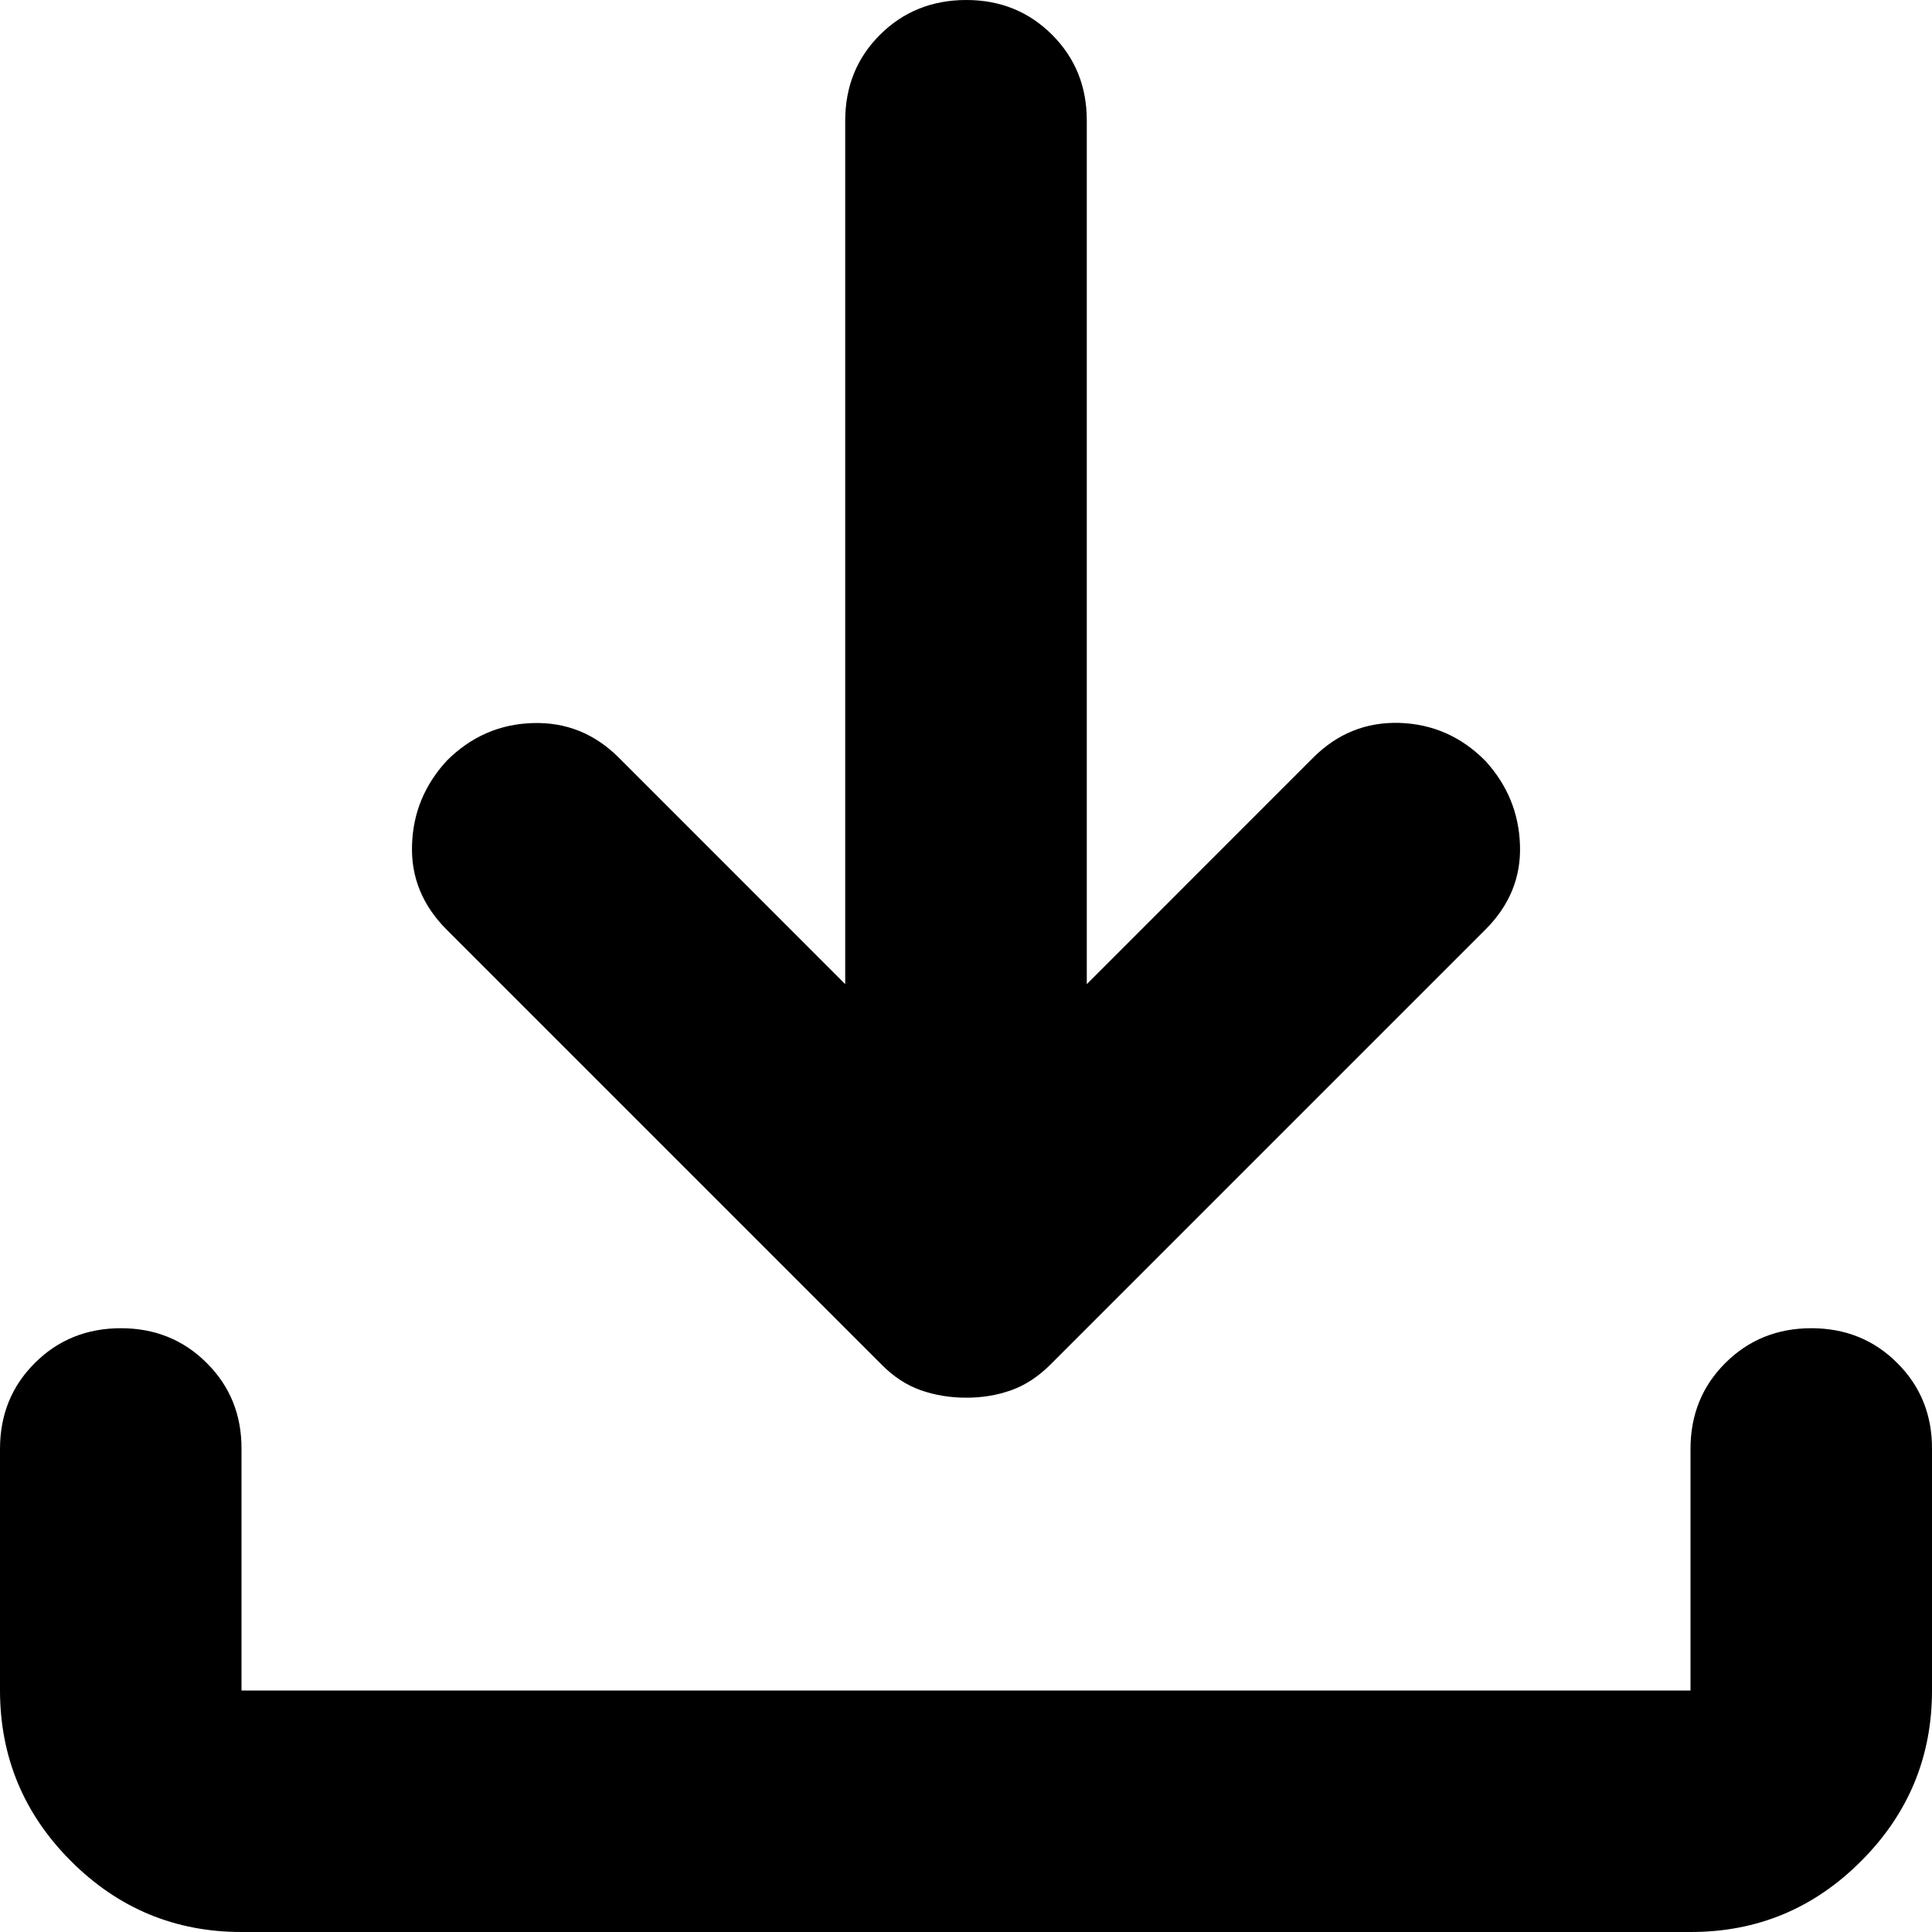 <?xml version="1.0" encoding="UTF-8"?> <svg xmlns="http://www.w3.org/2000/svg" width="23" height="23" viewBox="0 0 23 23" fill="none"><path d="M11.5 16.639C11.308 16.639 11.129 16.609 10.961 16.55C10.793 16.491 10.637 16.389 10.494 16.244L5.319 11.069C5.031 10.781 4.893 10.446 4.905 10.062C4.916 9.679 5.054 9.344 5.319 9.056C5.606 8.769 5.948 8.619 6.344 8.608C6.739 8.596 7.081 8.734 7.367 9.02L10.062 11.716V1.438C10.062 1.03 10.2 0.689 10.476 0.414C10.752 0.139 11.094 0.001 11.5 4.95689e-06C11.906 -0.001 12.248 0.137 12.525 0.414C12.802 0.691 12.939 1.032 12.938 1.438V11.716L15.633 9.02C15.92 8.733 16.262 8.595 16.658 8.606C17.053 8.618 17.395 8.768 17.681 9.056C17.945 9.344 18.083 9.679 18.095 10.062C18.108 10.446 17.97 10.781 17.681 11.069L12.506 16.244C12.363 16.387 12.207 16.49 12.039 16.55C11.871 16.61 11.692 16.64 11.5 16.639ZM2.875 23C2.084 23 1.408 22.719 0.845 22.156C0.283 21.594 0.001 20.917 0 20.125V17.25C0 16.843 0.138 16.502 0.414 16.227C0.69 15.951 1.031 15.813 1.438 15.812C1.844 15.812 2.185 15.95 2.462 16.227C2.739 16.503 2.877 16.845 2.875 17.25V20.125H20.125V17.25C20.125 16.843 20.263 16.502 20.539 16.227C20.815 15.951 21.156 15.813 21.562 15.812C21.969 15.812 22.311 15.95 22.587 16.227C22.864 16.503 23.002 16.845 23 17.25V20.125C23 20.916 22.719 21.593 22.156 22.156C21.594 22.72 20.917 23.001 20.125 23H2.875Z" fill="black"></path></svg> 